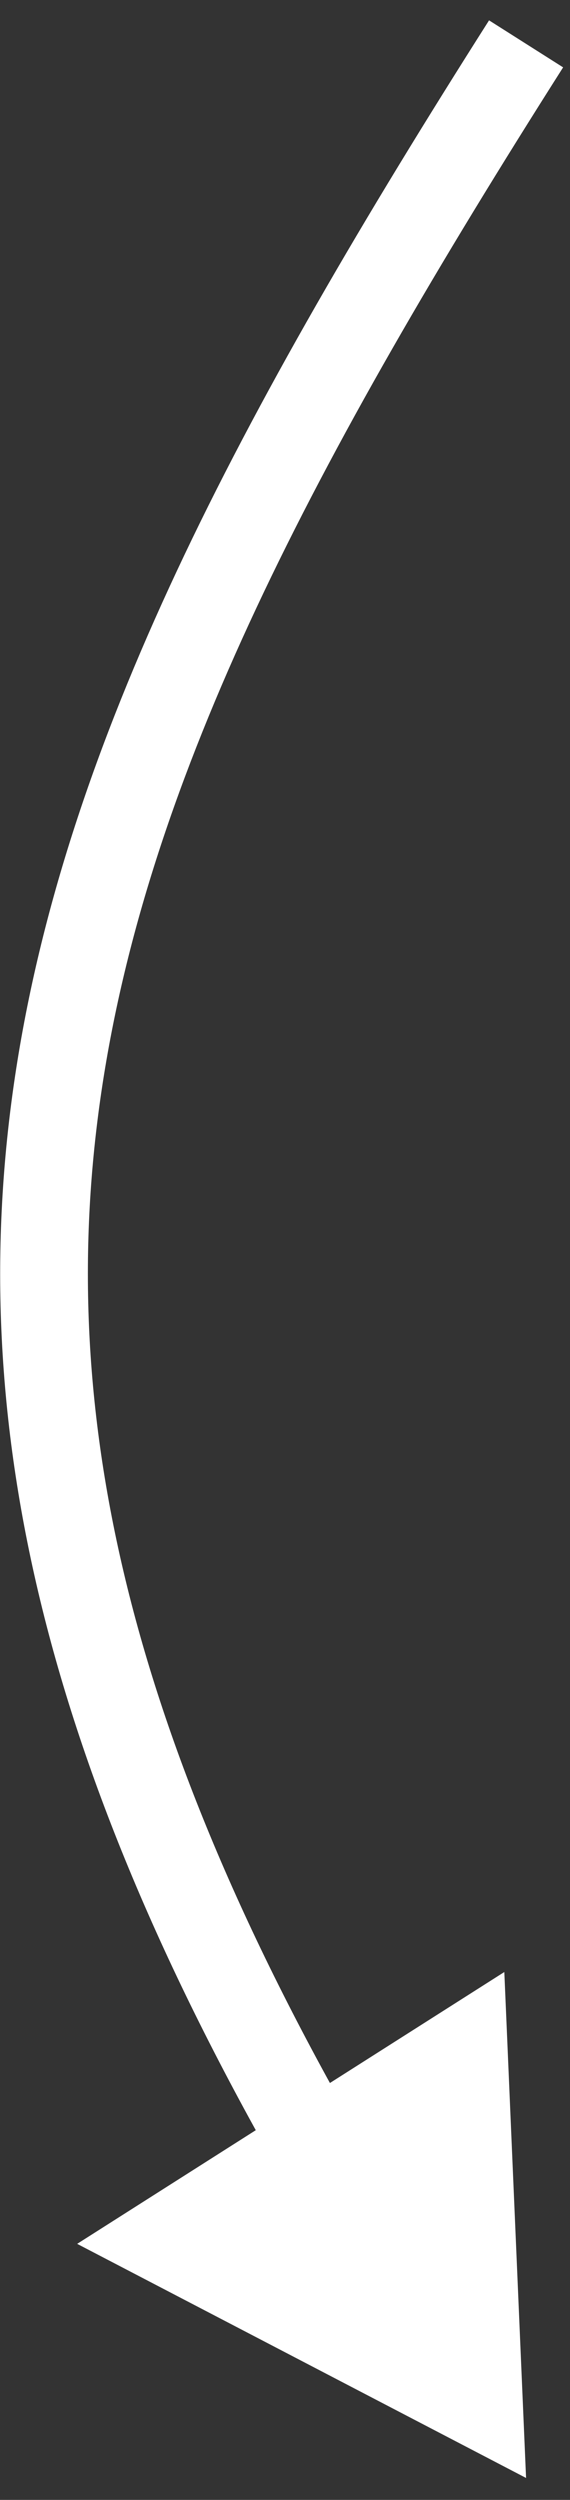 <?xml version="1.0" encoding="UTF-8"?> <svg xmlns="http://www.w3.org/2000/svg" width="13" height="57" viewBox="0 0 13 57" fill="none"><rect x="0" y="0" width="13" height="57" fill="#333333" stroke="none"/> <path d="M11.998 56.5L11.502 44.964L1.76 51.162L11.998 56.5ZM11.154 0.464C5.445 9.452 1.482 16.921 0.342 24.547C-0.807 32.229 0.924 39.941 6.297 49.398L8.036 48.41C2.813 39.217 1.256 31.959 2.32 24.842C3.392 17.669 7.143 10.51 12.843 1.536L11.154 0.464Z" fill="white"></path> </svg> 